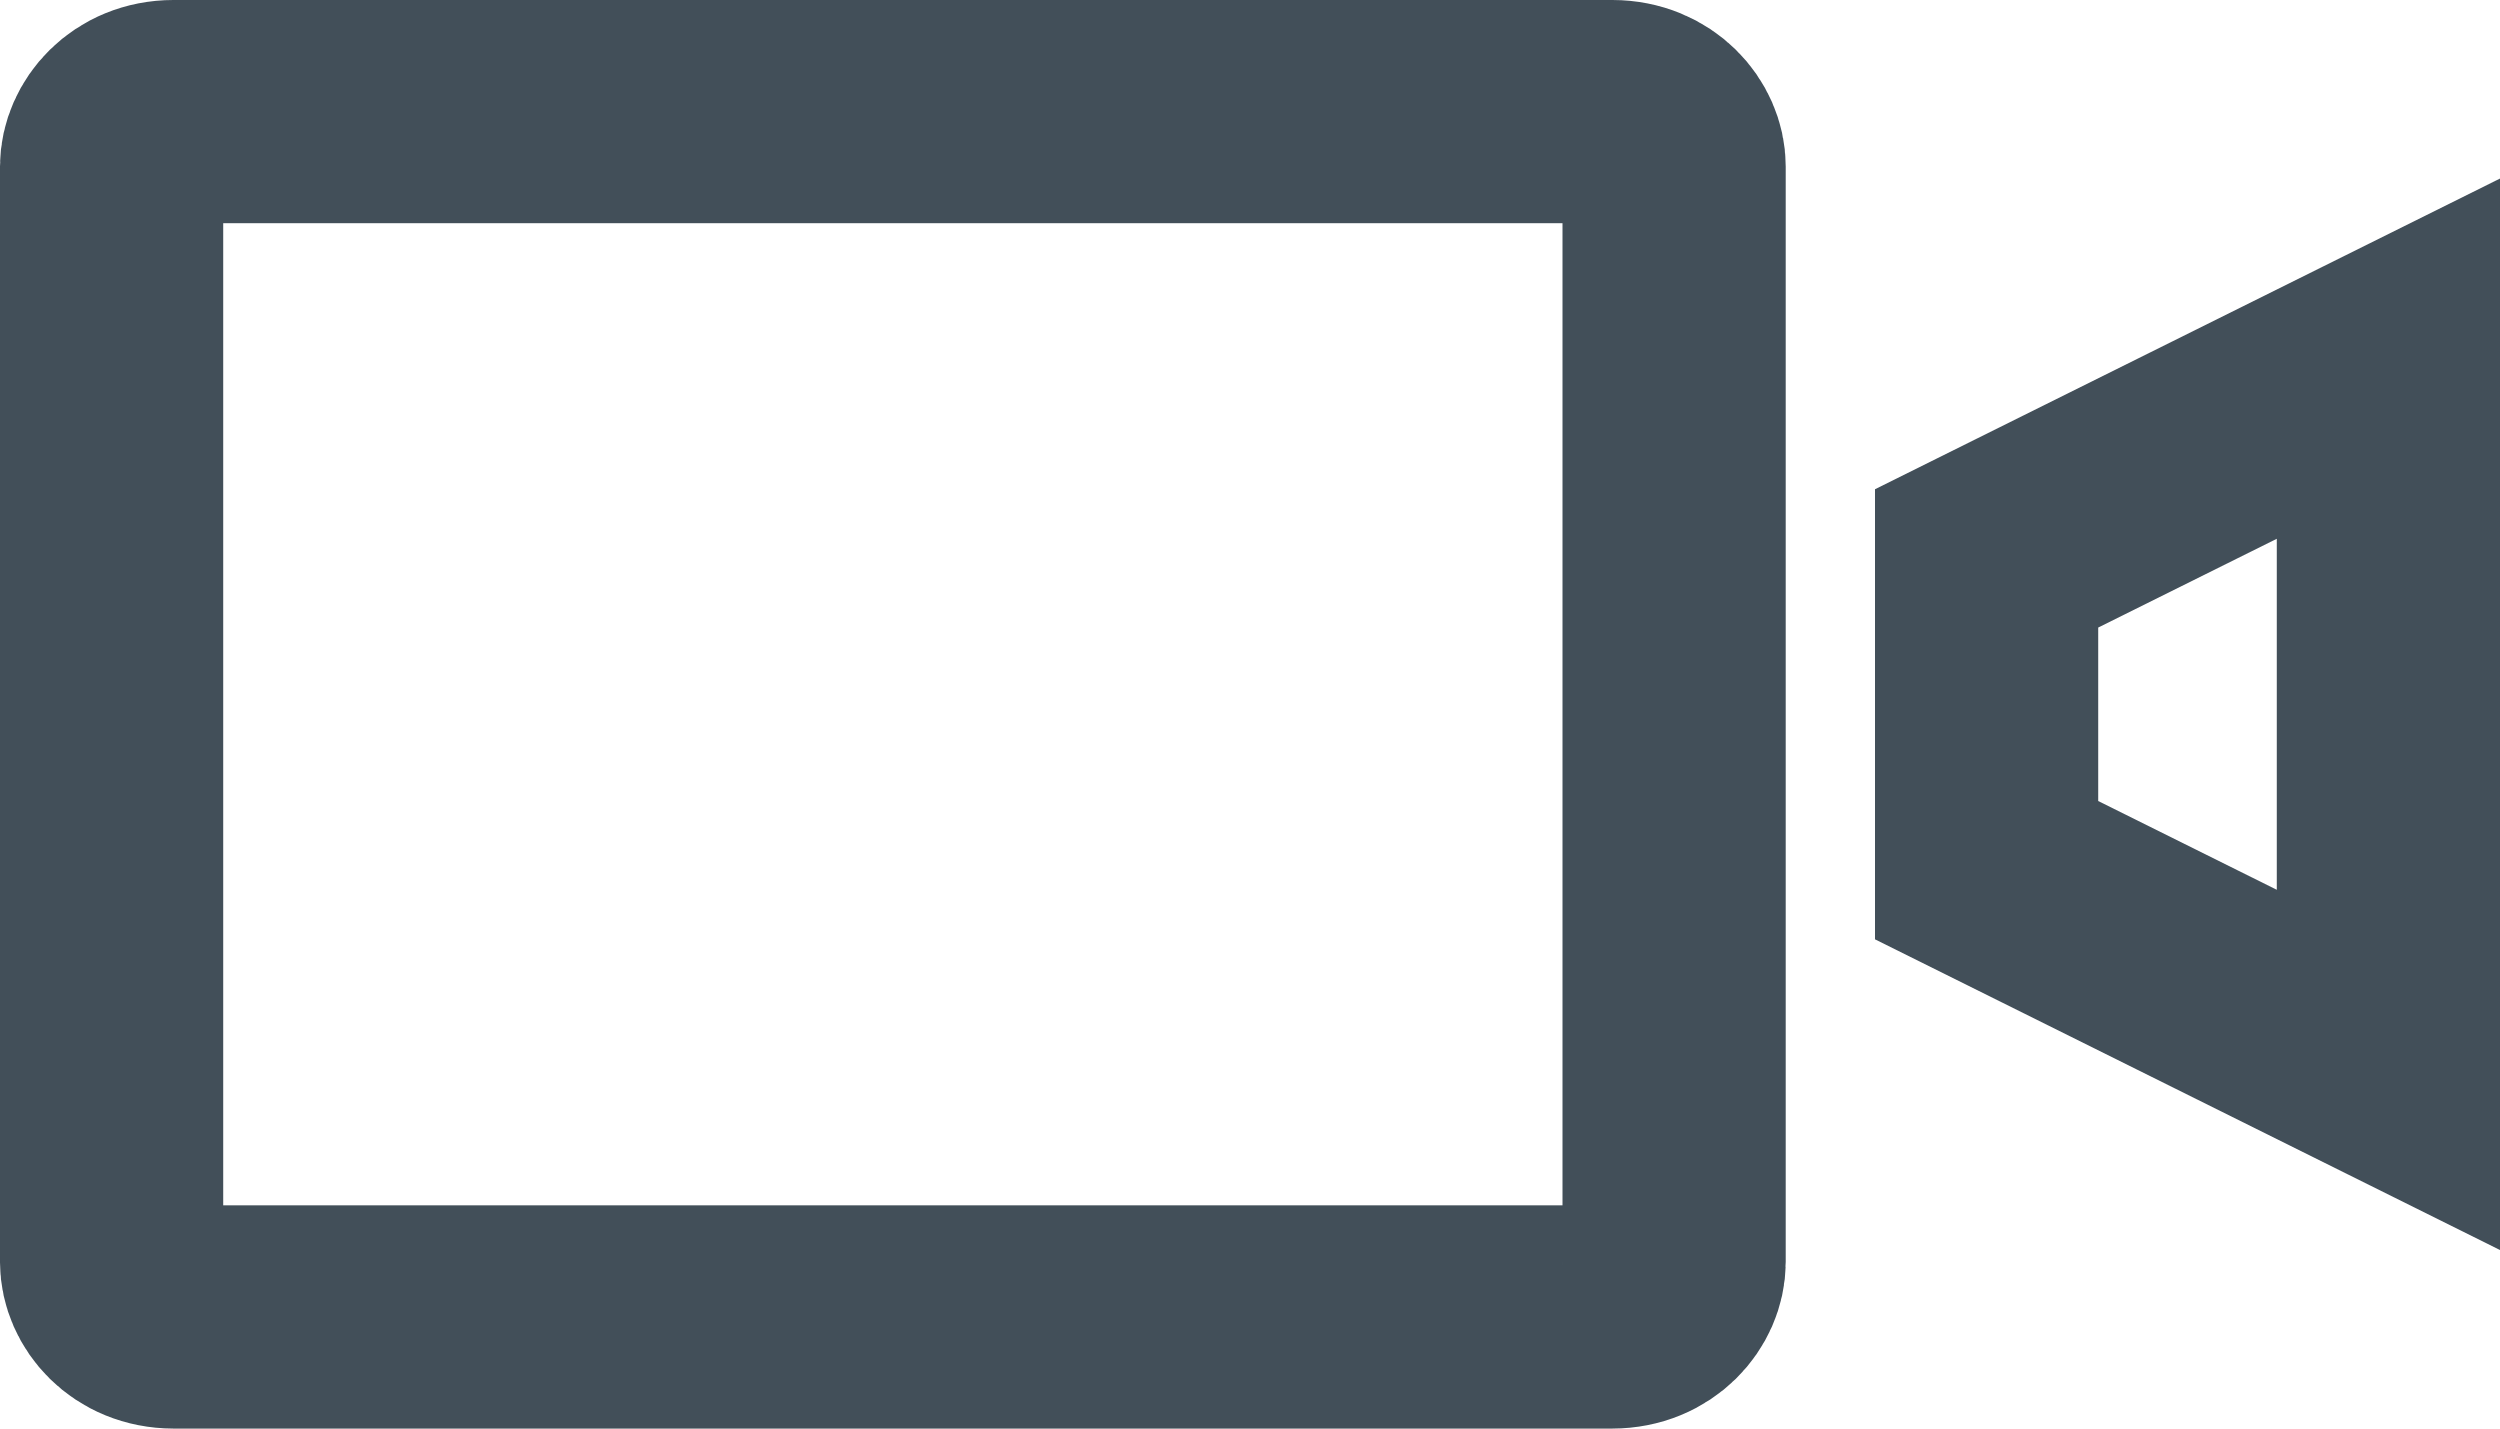 <svg width="28" height="16" viewBox="0 0 28 16" fill="none" xmlns="http://www.w3.org/2000/svg">
<path d="M1.25 1.866C1.251 1.573 1.512 1.251 1.943 1.25H18.057C18.488 1.251 18.75 1.574 18.75 1.866V14.134C18.75 14.426 18.488 14.749 18.057 14.75C18.057 14.75 18.056 14.75 18.056 14.75H1.944C1.944 14.75 1.943 14.75 1.943 14.75C1.512 14.749 1.251 14.427 1.25 14.134V1.866Z" stroke="#424F59" stroke-width="2.5"/>
<path d="M26.75 4.017V11.983L22.25 9.746V6.254L26.75 4.017Z" stroke="#424F59" stroke-width="2.5"/>
</svg>
